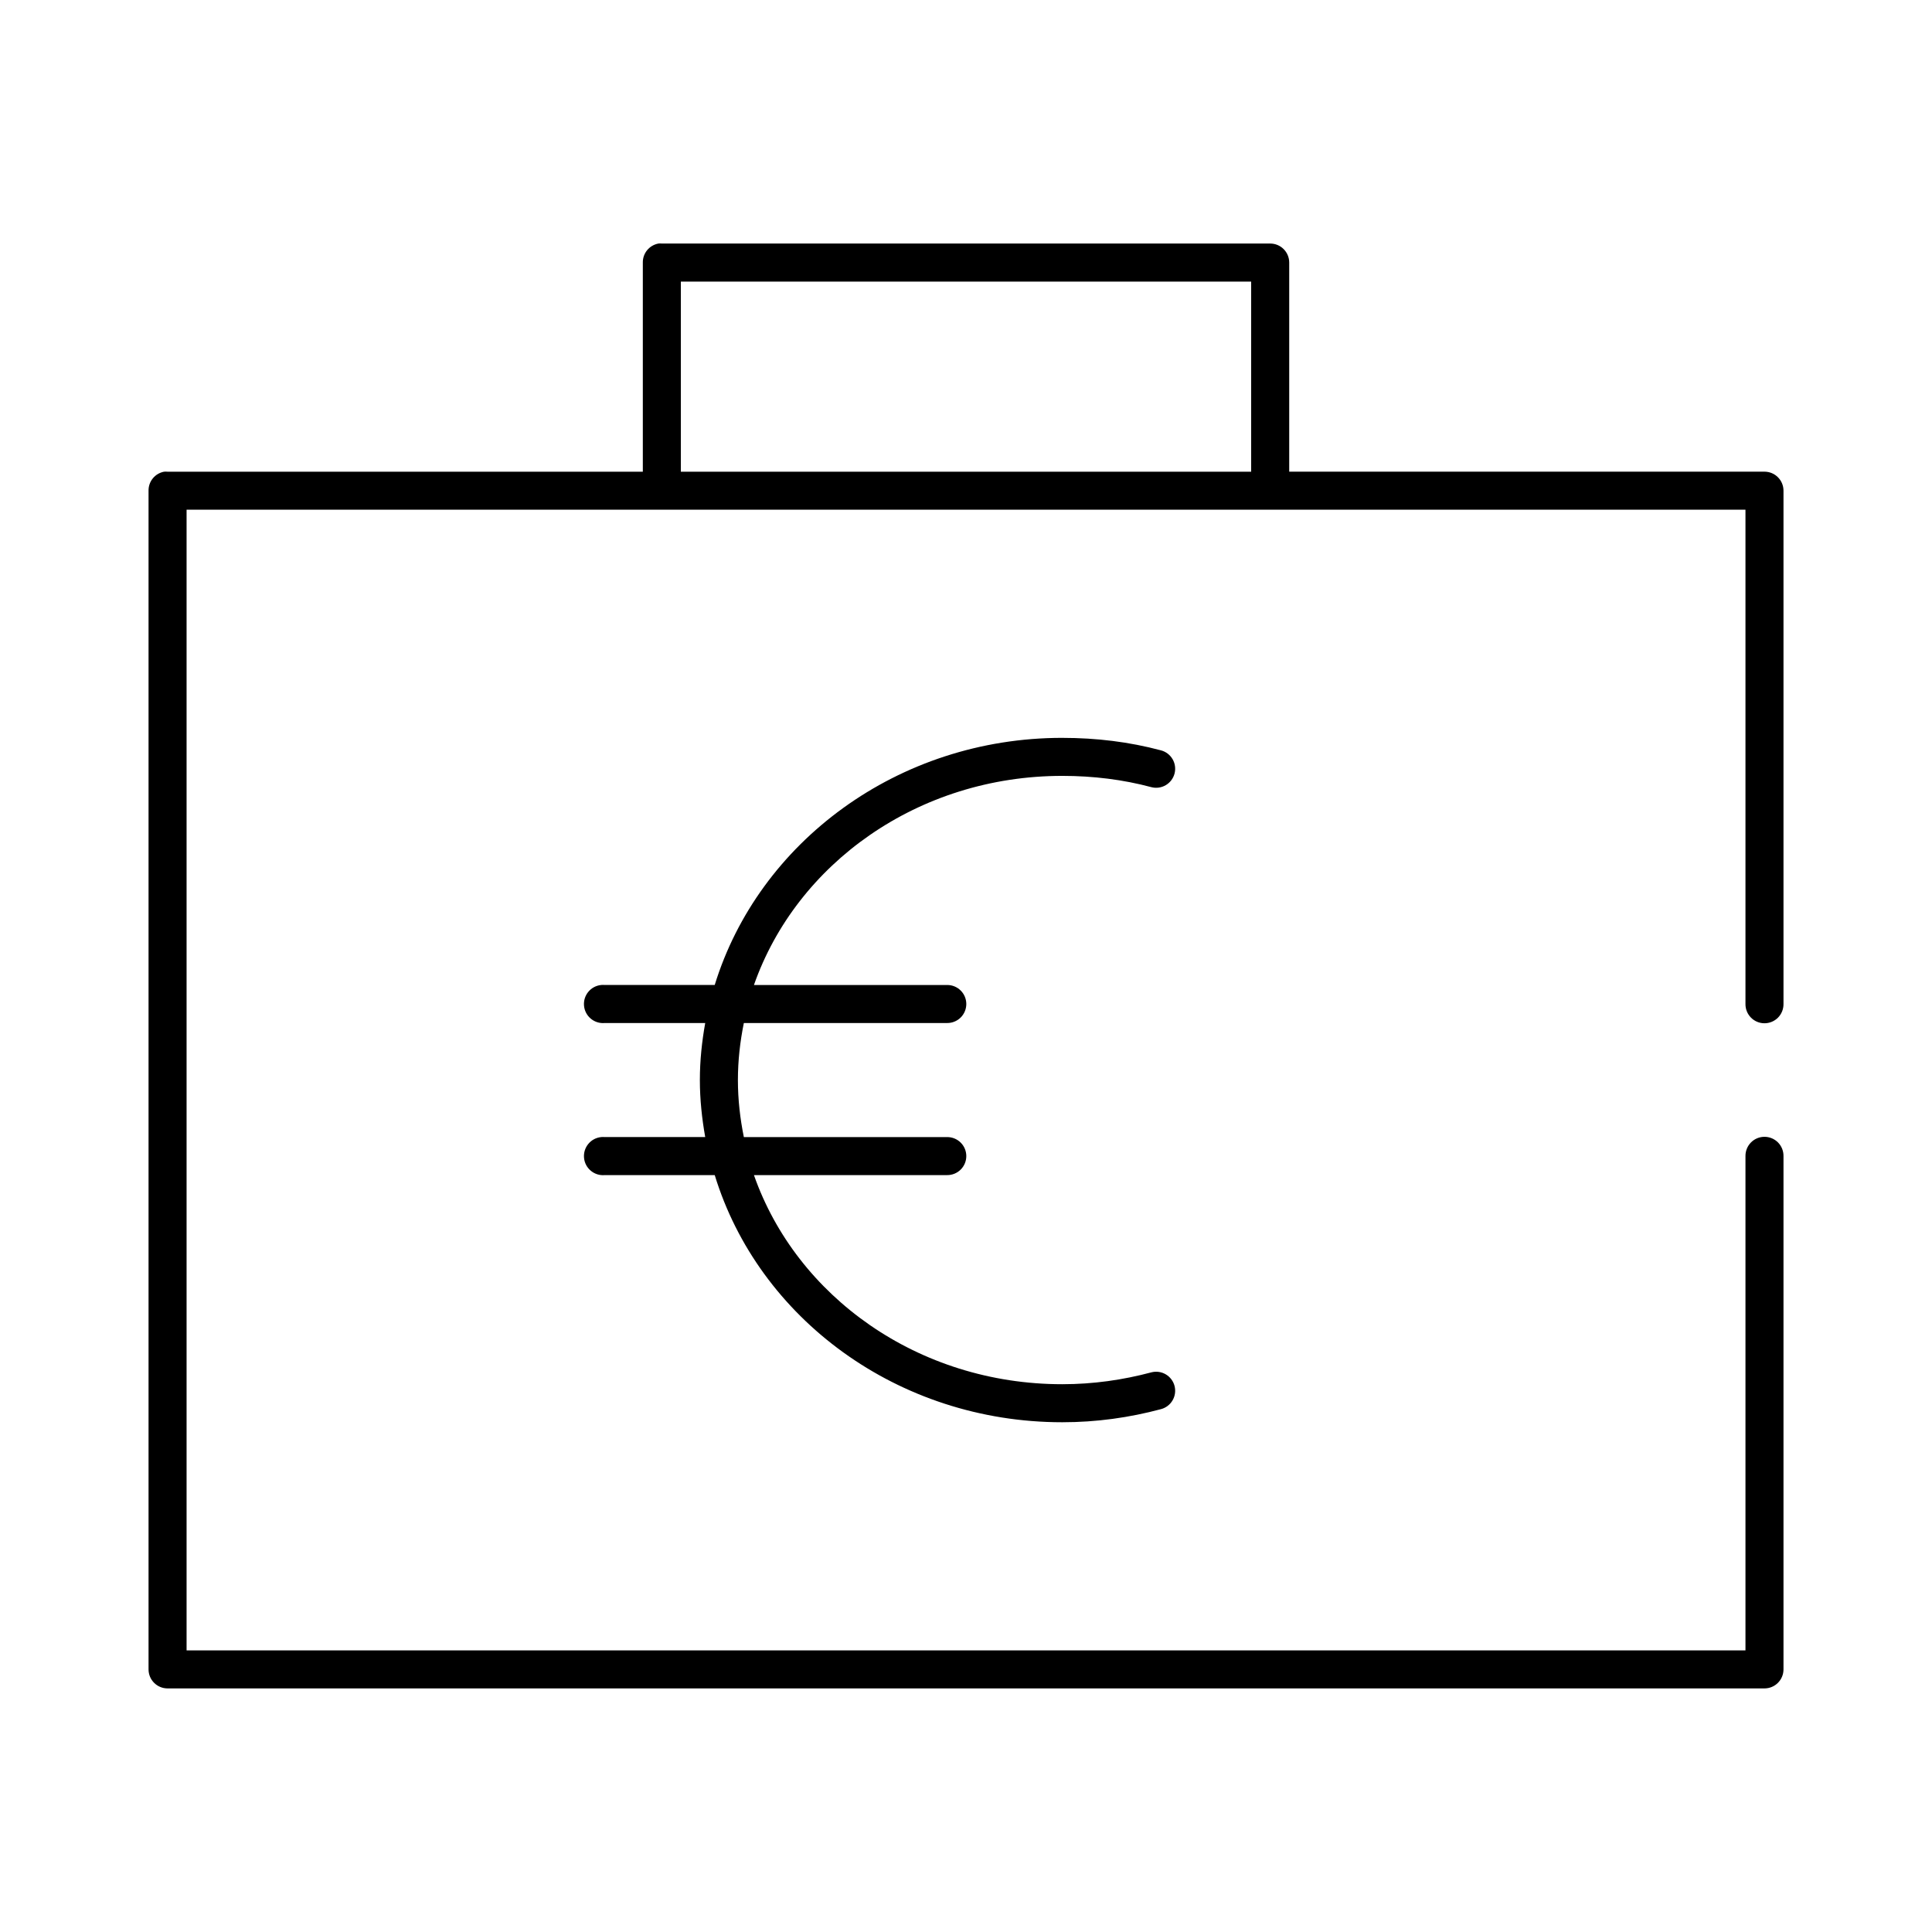 <?xml version="1.0" encoding="UTF-8"?>
<!-- Uploaded to: ICON Repo, www.svgrepo.com, Generator: ICON Repo Mixer Tools -->
<svg fill="#000000" width="800px" height="800px" version="1.1" viewBox="144 144 512 512" xmlns="http://www.w3.org/2000/svg">
 <path d="m318.45 208.55c-2.41 0.461-4.137 2.586-4.094 5.039v55.418h-125.95c-0.312-0.031-0.629-0.031-0.945 0-2.406 0.461-4.137 2.586-4.094 5.039v312.36c0 2.785 2.258 5.039 5.039 5.039h423.2c2.785 0 5.039-2.254 5.039-5.039v-136.03c0.02-1.348-0.504-2.648-1.449-3.609-0.949-0.961-2.242-1.5-3.59-1.5s-2.641 0.539-3.586 1.5c-0.949 0.961-1.469 2.262-1.453 3.609v130.99h-413.12v-302.29h413.12v130.99c-0.016 1.348 0.504 2.648 1.453 3.609 0.945 0.961 2.238 1.5 3.586 1.5s2.641-0.539 3.59-1.5c0.945-0.961 1.469-2.262 1.449-3.609v-136.03c0-2.781-2.254-5.039-5.039-5.039h-125.95v-55.418c0-2.785-2.254-5.039-5.035-5.039h-161.22c-0.316-0.031-0.633-0.031-0.945 0zm5.981 10.078h151.14v50.379h-151.14zm101.08 120.91c-43.555 0-80.465 27.668-92.102 65.492h-29.129c-0.312-0.027-0.629-0.027-0.945 0-2.781 0.262-4.824 2.731-4.562 5.512 0.258 2.781 2.727 4.828 5.508 4.566h26.609c-0.883 4.934-1.418 9.938-1.418 15.113 0 5.141 0.547 10.211 1.418 15.113h-26.609c-0.312-0.027-0.629-0.027-0.945 0-2.781 0.262-4.824 2.731-4.562 5.512 0.258 2.781 2.727 4.828 5.508 4.566h29.129c11.586 37.898 48.492 65.496 92.102 65.496 9.086 0 17.797-1.234 26.137-3.465 1.293-0.332 2.402-1.168 3.082-2.32 0.68-1.152 0.871-2.527 0.539-3.82-0.336-1.293-1.168-2.402-2.32-3.082-1.152-0.68-2.527-0.875-3.82-0.539-7.504 2.008-15.418 3.148-23.617 3.148-38.23 0-70.457-23.293-81.711-55.418h51.168c1.348 0.02 2.648-0.504 3.609-1.449 0.961-0.949 1.5-2.242 1.5-3.59s-0.539-2.641-1.5-3.586c-0.961-0.949-2.262-1.469-3.609-1.453h-53.844c-0.992-4.894-1.574-9.949-1.574-15.113 0-5.172 0.578-10.211 1.574-15.113h53.844c1.348 0.02 2.648-0.504 3.609-1.449 0.961-0.949 1.5-2.242 1.5-3.59 0-1.348-0.539-2.641-1.5-3.586-0.961-0.949-2.262-1.473-3.609-1.453h-51.168c11.254-32.125 43.48-55.418 81.711-55.418 8.211 0 16.125 0.984 23.617 2.992 1.293 0.336 2.668 0.141 3.82-0.539 1.152-0.68 1.984-1.789 2.32-3.082 0.332-1.293 0.141-2.668-0.539-3.82-0.68-1.152-1.789-1.988-3.082-2.32-8.352-2.234-17.062-3.305-26.137-3.305z"/>
</svg>